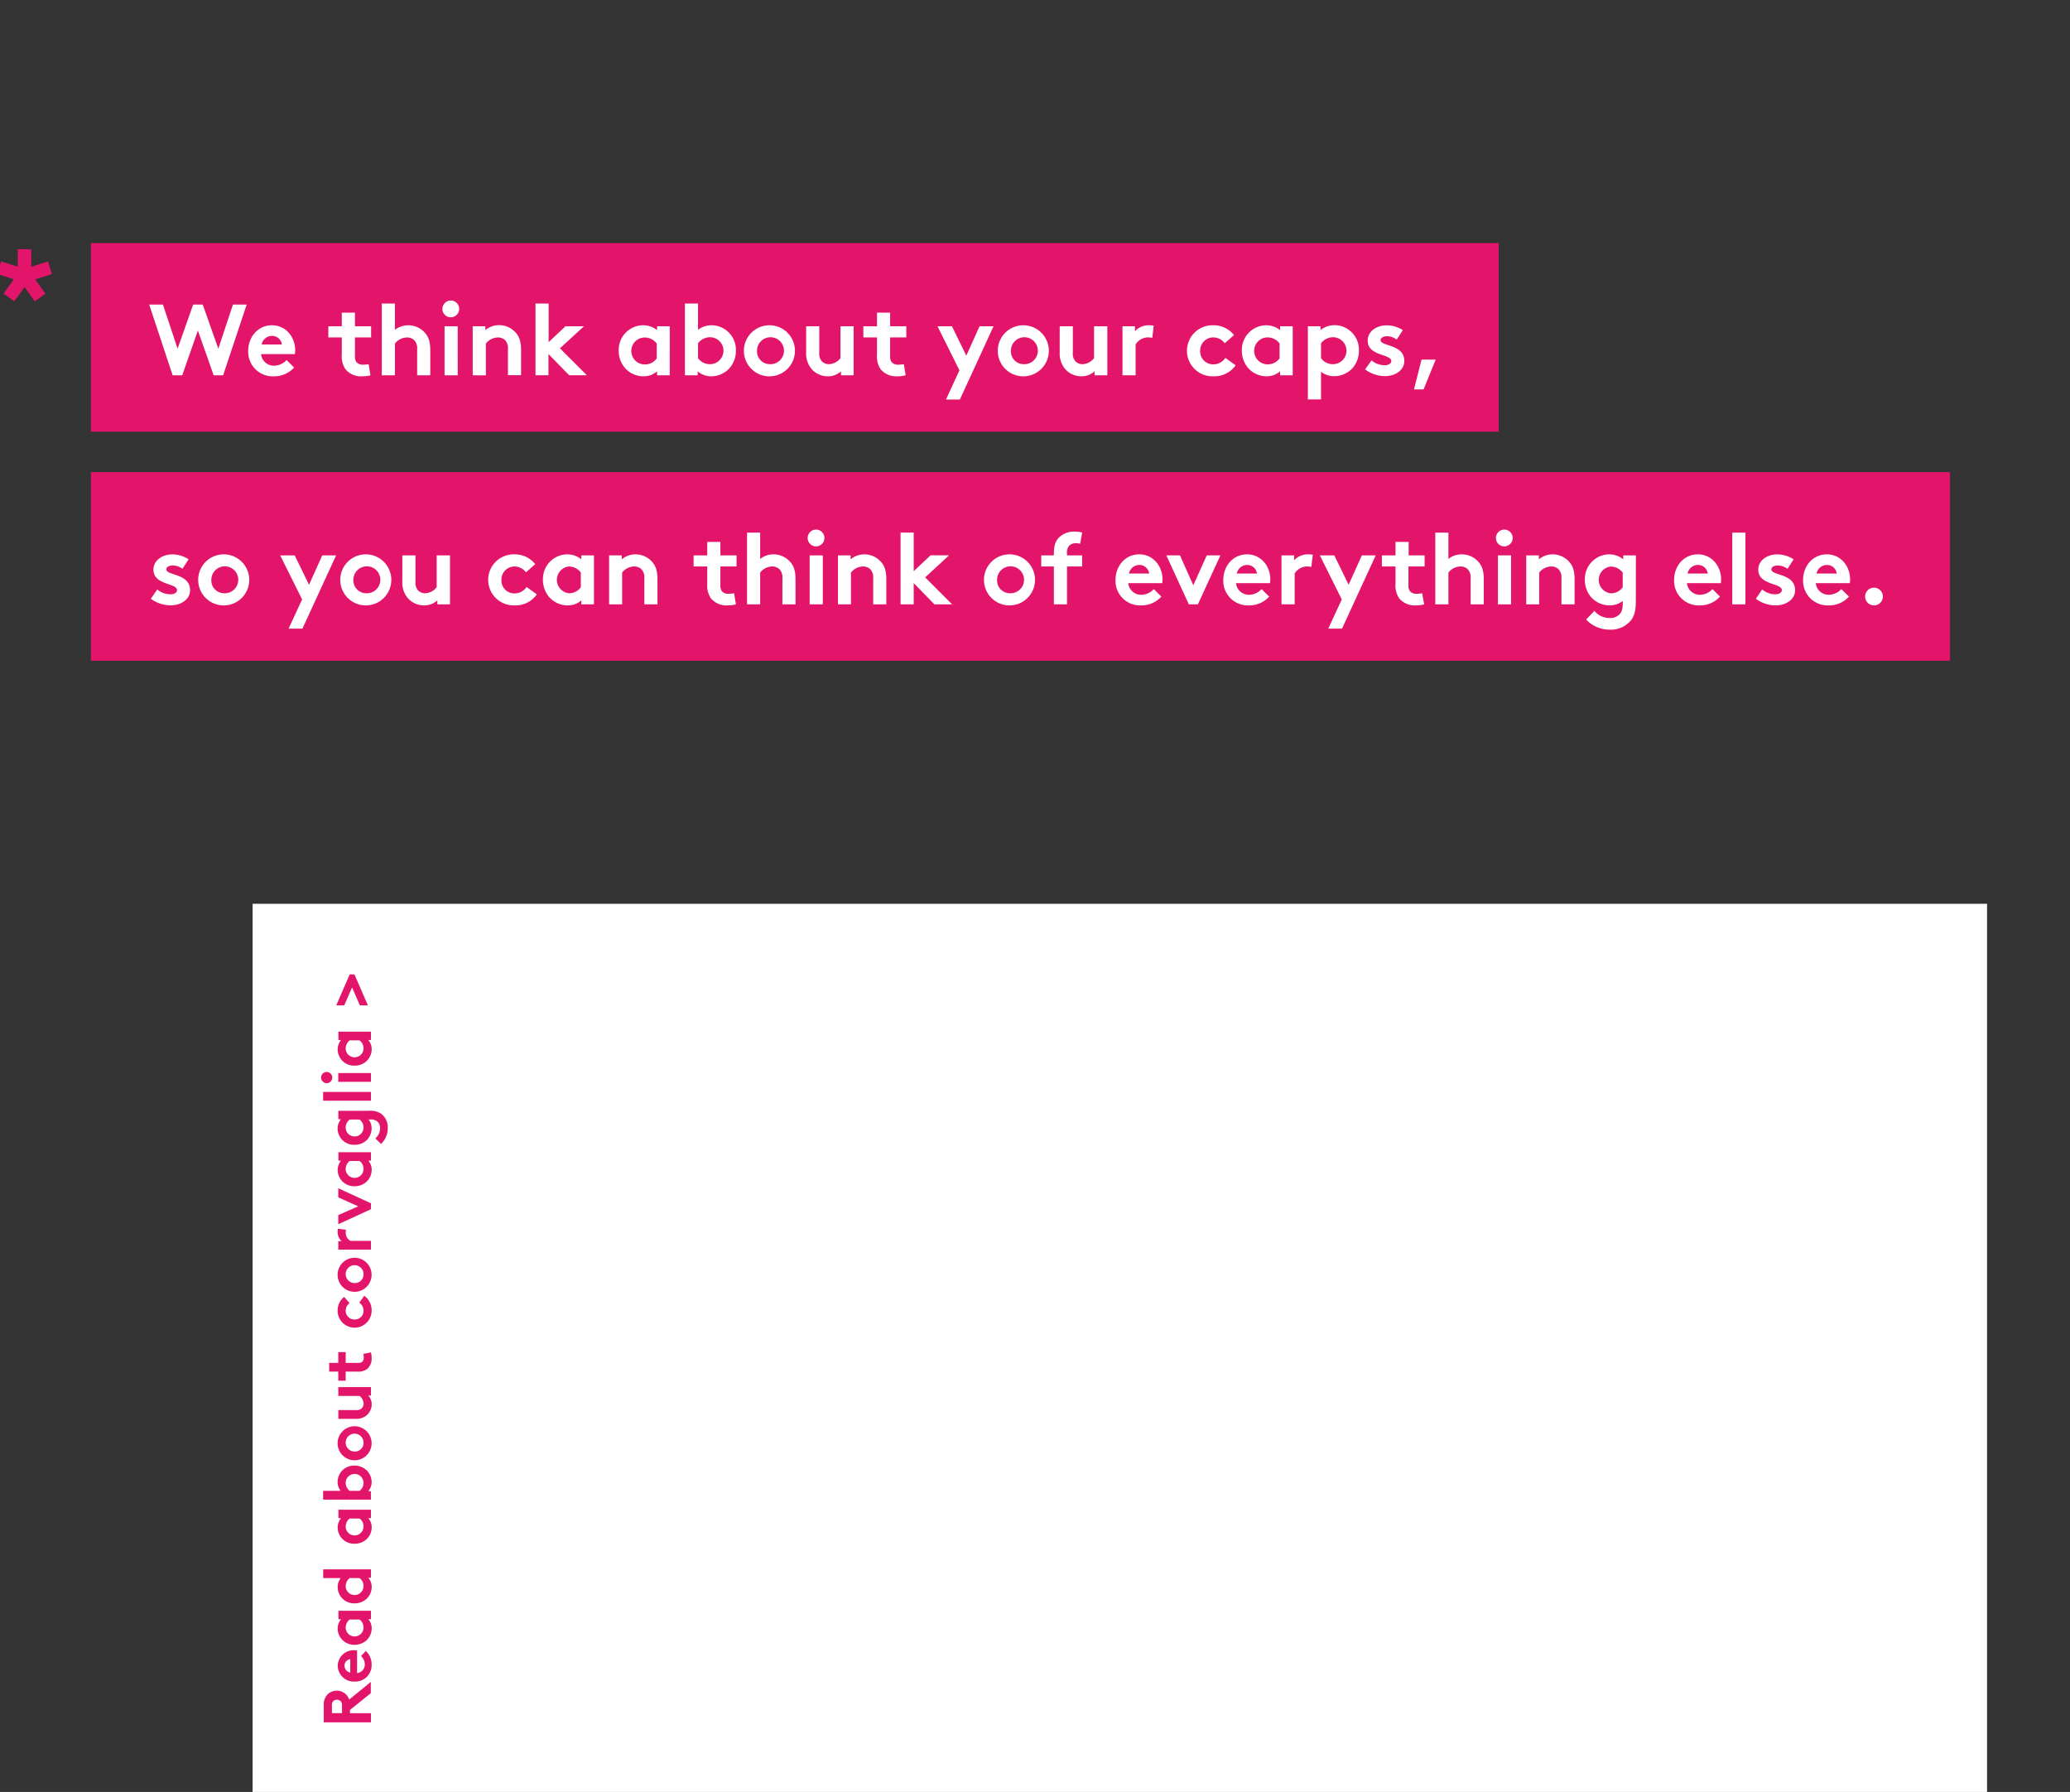 <?xml version="1.0"?>
<svg xmlns="http://www.w3.org/2000/svg" id="Layer_1" data-name="Layer 1" viewBox="0 0 614.63 532" width="614.63" height="532" x="0" y="0"><rect x="0" y="0" width="614.63" height="532" fill="#333333" stroke="none"/><defs><style>.cls-1{fill:#fff;}.cls-2{fill:#e3156a;}</style></defs><title>page4-text-section-05</title><rect class="cls-1" x="75" y="268.33" width="515" height="264.67"/><rect class="cls-2" x="27" y="72.17" width="418" height="56"/><rect class="cls-2" x="27" y="140.17" width="552" height="56"/><path class="cls-1" d="M44.3,90.42h4.08l4.35,13.11,4.62-13.11H60.2l4.62,13.11,4.35-13.11h4.08l-7,21H63.44L58.76,98.13l-4.65,13.29H51.26Z"/><path class="cls-1" d="M87.32,109.11a7.89,7.89,0,0,1-6,2.61,7.28,7.28,0,0,1-7.62-7.56c0-4,2.76-7.59,7.08-7.59,4,0,6.87,3.39,6.87,7.44a6.4,6.4,0,0,1-.09,1.11H77.51a3.82,3.82,0,0,0,3.93,3.45,5.15,5.15,0,0,0,3.66-1.68Zm-3.63-6.84a2.9,2.9,0,0,0-2.88-2.55,3.16,3.16,0,0,0-3.12,2.55Z"/><path class="cls-1" d="M110,111.42a9.6,9.6,0,0,1-2.43.3,6,6,0,0,1-5-2.1,6.83,6.83,0,0,1-1.08-4.35v-5.1h-4v-3.3h4V92.82h3.9v4.05h4.8v3.3h-4.8v5.55a2.68,2.68,0,0,0,.48,1.83,2.47,2.47,0,0,0,2,.72,9.51,9.51,0,0,0,1.59-.15Z"/><path class="cls-1" d="M117.26,111.42h-3.9V90.12h3.9v7.8a6.44,6.44,0,0,1,4-1.35,6.56,6.56,0,0,1,5,2.34c1,1.14,1.5,2.61,1.5,5.1v7.41h-3.9v-7.71A3.52,3.52,0,0,0,123,101a3.07,3.07,0,0,0-2.19-.81,4.65,4.65,0,0,0-3.54,1.8Z"/><path class="cls-1" d="M133.91,89.22a2.49,2.49,0,1,1-2.55,2.49A2.5,2.5,0,0,1,133.91,89.22Zm2,22.2H132V96.87h3.9Z"/><path class="cls-1" d="M140.36,111.42V96.87h3.75V98a6.42,6.42,0,0,1,4.11-1.47,6.56,6.56,0,0,1,5,2.34c1,1.14,1.5,2.61,1.5,5.1v7.41h-3.9v-7.71A3.52,3.52,0,0,0,150,101a3.07,3.07,0,0,0-2.19-.81,4.65,4.65,0,0,0-3.54,1.8v9.45Z"/><path class="cls-1" d="M166.25,103.41l8,8H169l-6.15-6.3v6.3H159V90.12h3.9v11.46l5-4.71h5.49Z"/><path class="cls-1" d="M198.86,111.42h-3.75v-1.17a6.08,6.08,0,0,1-4.05,1.47,7.32,7.32,0,0,1-5.49-2.46,7.81,7.81,0,0,1-1.86-5.1,7.3,7.3,0,0,1,7.14-7.59A6.67,6.67,0,0,1,195.11,98V96.87h3.75ZM195,102a4.47,4.47,0,0,0-3.6-1.8,4,4,0,0,0,.09,8,4.26,4.26,0,0,0,3.51-1.8Z"/><path class="cls-1" d="M203.36,111.42V90.12h3.9v7.8a6.45,6.45,0,0,1,4.11-1.35,7.3,7.3,0,0,1,7.14,7.59,7.81,7.81,0,0,1-1.86,5.1,7.32,7.32,0,0,1-5.49,2.46,6.08,6.08,0,0,1-4-1.47v1.17Zm3.9-5.1a4.26,4.26,0,0,0,3.51,1.8,4,4,0,0,0,.09-8,4.47,4.47,0,0,0-3.6,1.8Z"/><path class="cls-1" d="M228.62,96.57a7.58,7.58,0,1,1-7.74,7.59A7.58,7.58,0,0,1,228.62,96.57Zm0,11.55a4,4,0,1,0-3.84-4A3.8,3.8,0,0,0,228.62,108.12Z"/><path class="cls-1" d="M253.46,96.87v14.55h-3.75v-1.17a5.78,5.78,0,0,1-3.93,1.47,6.37,6.37,0,0,1-4.95-2.34,7.22,7.22,0,0,1-1.47-4.8V96.87h3.9v7.86a3.42,3.42,0,0,0,.72,2.49,2.92,2.92,0,0,0,2.19.9,4.49,4.49,0,0,0,3.39-1.8V96.87Z"/><path class="cls-1" d="M268.91,111.42a9.6,9.6,0,0,1-2.43.3,6,6,0,0,1-5-2.1,6.83,6.83,0,0,1-1.08-4.35v-5.1h-4.05v-3.3h4.05V92.82h3.9v4.05h4.8v3.3h-4.8v5.55a2.68,2.68,0,0,0,.48,1.83,2.47,2.47,0,0,0,2,.72,9.51,9.51,0,0,0,1.59-.15Z"/><path class="cls-1" d="M280.88,118.62l4-8.67-6.51-13.08h4.29l4.26,8.73,3.93-8.73H295l-10,21.75Z"/><path class="cls-1" d="M304,96.57a7.58,7.58,0,1,1-7.74,7.59A7.58,7.58,0,0,1,304,96.57Zm0,11.55a4,4,0,1,0-3.84-4A3.8,3.8,0,0,0,304,108.12Z"/><path class="cls-1" d="M328.79,96.87v14.55H325v-1.17a5.78,5.78,0,0,1-3.93,1.47,6.37,6.37,0,0,1-4.95-2.34,7.22,7.22,0,0,1-1.47-4.8V96.87h3.9v7.86a3.42,3.42,0,0,0,.72,2.49,2.92,2.92,0,0,0,2.19.9,4.49,4.49,0,0,0,3.39-1.8V96.87Z"/><path class="cls-1" d="M342.14,100.32a5.42,5.42,0,0,0-1.41-.15,4.32,4.32,0,0,0-3.54,2.1v9.15h-3.9V96.87H337v1.47a5.45,5.45,0,0,1,4.23-1.77,8,8,0,0,1,1.32.12Z"/><path class="cls-1" d="M366.89,108.45a7.71,7.71,0,0,1-6.6,3.27,7.58,7.58,0,1,1,0-15.15,7.76,7.76,0,0,1,6.12,2.91l-2.76,2.43a4.22,4.22,0,0,0-3.36-1.74,3.9,3.9,0,0,0-3.93,4,3.84,3.84,0,0,0,4,4,4.26,4.26,0,0,0,3.48-1.92Z"/><path class="cls-1" d="M383.84,111.42h-3.75v-1.17a6.08,6.08,0,0,1-4,1.47,7.32,7.32,0,0,1-5.49-2.46,7.81,7.81,0,0,1-1.86-5.1,7.3,7.3,0,0,1,7.14-7.59A6.67,6.67,0,0,1,380.09,98V96.87h3.75Zm-3.9-9.45a4.47,4.47,0,0,0-3.6-1.8,4,4,0,0,0,.09,8,4.26,4.26,0,0,0,3.51-1.8Z"/><path class="cls-1" d="M388.34,96.87h3.75V98a6.67,6.67,0,0,1,4.26-1.47,7.3,7.3,0,0,1,7.14,7.59,7.79,7.79,0,0,1-1.83,5.1,7.38,7.38,0,0,1-5.52,2.46,6.13,6.13,0,0,1-3.9-1.32v8.22h-3.9Zm3.9,9.45a4.26,4.26,0,0,0,3.51,1.8,4,4,0,0,0,.09-8,4.47,4.47,0,0,0-3.6,1.8Z"/><path class="cls-1" d="M407.24,107a6.13,6.13,0,0,0,4,1.44c1,0,1.86-.51,1.86-1.23,0-2.19-7-1.41-7-6.09,0-2.79,2.7-4.53,5.58-4.53A9,9,0,0,1,416.54,98l-1.83,2.82a4.91,4.91,0,0,0-2.79-1c-1.08,0-2,.42-2,1.17,0,1.89,7.05,1.14,7.05,6.18,0,2.79-2.73,4.5-5.79,4.5a10.06,10.06,0,0,1-5.85-2Z"/><path class="cls-1" d="M426.29,106.77l-3.6,8.85h-2.85l2.25-8.85Z"/><path class="cls-1" d="M46.7,175a6.13,6.13,0,0,0,4,1.44c1.05,0,1.86-.51,1.86-1.23,0-2.19-7-1.41-7-6.09,0-2.79,2.7-4.53,5.58-4.53A9,9,0,0,1,56,166.05l-1.83,2.82a4.91,4.91,0,0,0-2.79-1c-1.08,0-2,.42-2,1.17,0,1.89,7.05,1.14,7.05,6.18,0,2.79-2.73,4.5-5.79,4.5a10.06,10.06,0,0,1-5.85-1.95Z"/><path class="cls-1" d="M66.59,164.58a7.58,7.58,0,1,1-7.74,7.59A7.58,7.58,0,0,1,66.59,164.58Zm0,11.55a4,4,0,1,0-3.84-4A3.8,3.8,0,0,0,66.59,176.13Z"/><path class="cls-1" d="M85.7,186.63l4-8.67-6.51-13.08H87.5l4.26,8.73,3.93-8.73H99.8l-10,21.75Z"/><path class="cls-1" d="M108.77,164.58a7.58,7.58,0,1,1-7.74,7.59A7.58,7.58,0,0,1,108.77,164.58Zm0,11.55a4,4,0,1,0-3.84-4A3.8,3.8,0,0,0,108.77,176.13Z"/><path class="cls-1" d="M133.61,164.88v14.55h-3.75v-1.17a5.78,5.78,0,0,1-3.93,1.47,6.37,6.37,0,0,1-5-2.34,7.22,7.22,0,0,1-1.47-4.8v-7.71h3.9v7.86a3.42,3.42,0,0,0,.72,2.49,2.92,2.92,0,0,0,2.19.9,4.49,4.49,0,0,0,3.39-1.8v-9.45Z"/><path class="cls-1" d="M159.41,176.46a7.71,7.71,0,0,1-6.6,3.27,7.58,7.58,0,1,1,0-15.15,7.76,7.76,0,0,1,6.12,2.91l-2.76,2.43a4.22,4.22,0,0,0-3.36-1.74,3.9,3.9,0,0,0-3.93,4,3.84,3.84,0,0,0,4,4,4.26,4.26,0,0,0,3.48-1.92Z"/><path class="cls-1" d="M176.36,179.43h-3.75v-1.17a6.08,6.08,0,0,1-4.05,1.47,7.32,7.32,0,0,1-5.49-2.46,7.81,7.81,0,0,1-1.86-5.1,7.3,7.3,0,0,1,7.14-7.59,6.67,6.67,0,0,1,4.26,1.47v-1.17h3.75Zm-3.9-9.45a4.47,4.47,0,0,0-3.6-1.8,4,4,0,0,0,.09,7.95,4.26,4.26,0,0,0,3.51-1.8Z"/><path class="cls-1" d="M180.86,179.43V164.88h3.75v1.17a6.42,6.42,0,0,1,4.11-1.47,6.56,6.56,0,0,1,5,2.34c1,1.14,1.5,2.61,1.5,5.1v7.41h-3.9v-7.71a3.52,3.52,0,0,0-.87-2.73,3.07,3.07,0,0,0-2.19-.81,4.65,4.65,0,0,0-3.54,1.8v9.45Z"/><path class="cls-1" d="M218.51,179.43a9.6,9.6,0,0,1-2.43.3,6,6,0,0,1-5-2.1,6.83,6.83,0,0,1-1.08-4.35v-5.1h-4.05v-3.3H210v-4h3.9v4h4.8v3.3h-4.8v5.55a2.68,2.68,0,0,0,.48,1.83,2.47,2.47,0,0,0,2,.72,9.51,9.51,0,0,0,1.59-.15Z"/><path class="cls-1" d="M225.71,179.43h-3.9v-21.3h3.9v7.8a6.44,6.44,0,0,1,4-1.35,6.56,6.56,0,0,1,5,2.34c1,1.14,1.5,2.61,1.5,5.1v7.41h-3.9v-7.71a3.52,3.52,0,0,0-.87-2.73,3.07,3.07,0,0,0-2.19-.81,4.65,4.65,0,0,0-3.54,1.8Z"/><path class="cls-1" d="M242.36,157.23a2.49,2.49,0,1,1-2.55,2.49A2.5,2.5,0,0,1,242.36,157.23Zm1.95,22.2h-3.9V164.88h3.9Z"/><path class="cls-1" d="M248.81,179.43V164.88h3.75v1.17a6.42,6.42,0,0,1,4.11-1.47,6.56,6.56,0,0,1,5,2.34c1,1.14,1.5,2.61,1.5,5.1v7.41h-3.9v-7.71a3.52,3.52,0,0,0-.87-2.73,3.07,3.07,0,0,0-2.19-.81,4.65,4.65,0,0,0-3.54,1.8v9.45Z"/><path class="cls-1" d="M274.7,171.42l8,8h-5.25l-6.15-6.3v6.3h-3.9v-21.3h3.9v11.46l5-4.71h5.49Z"/><path class="cls-1" d="M299.9,164.58a7.58,7.58,0,1,1-7.74,7.59A7.58,7.58,0,0,1,299.9,164.58Zm0,11.55a4,4,0,1,0-3.84-4A3.8,3.8,0,0,0,299.9,176.13Z"/><path class="cls-1" d="M320.72,161.43a5,5,0,0,0-1.17-.15,2.72,2.72,0,0,0-2.19.84,3.39,3.39,0,0,0-.54,2.31v.45h4.5v3.3h-4.5v11.25h-3.9V168.18h-3.75v-3.3h3.75v-.6c0-2.34.54-3.75,1.56-4.74a6.37,6.37,0,0,1,4.53-1.71,8.83,8.83,0,0,1,2.31.27Z"/><path class="cls-1" d="M344.84,177.12a7.89,7.89,0,0,1-6,2.61,7.28,7.28,0,0,1-7.62-7.56c0-4,2.76-7.59,7.08-7.59,4,0,6.87,3.39,6.87,7.44a6.4,6.4,0,0,1-.09,1.11H335a3.82,3.82,0,0,0,3.93,3.45,5.15,5.15,0,0,0,3.66-1.68Zm-3.63-6.84a2.9,2.9,0,0,0-2.88-2.55,3.16,3.16,0,0,0-3.12,2.55Z"/><path class="cls-1" d="M354.32,173.76l4-8.88h4.05l-6.69,14.55H353l-6.69-14.55h4.05Z"/><path class="cls-1" d="M376.85,177.12a7.89,7.89,0,0,1-6,2.61,7.28,7.28,0,0,1-7.62-7.56c0-4,2.76-7.59,7.08-7.59,4,0,6.87,3.39,6.87,7.44a6.4,6.4,0,0,1-.09,1.11H367a3.82,3.82,0,0,0,3.93,3.45,5.15,5.15,0,0,0,3.66-1.68Zm-3.63-6.84a2.9,2.9,0,0,0-2.88-2.55,3.16,3.16,0,0,0-3.12,2.55Z"/><path class="cls-1" d="M389.36,168.33a5.42,5.42,0,0,0-1.41-.15,4.32,4.32,0,0,0-3.54,2.1v9.15h-3.9V164.88h3.75v1.47a5.45,5.45,0,0,1,4.23-1.77,8,8,0,0,1,1.32.12Z"/><path class="cls-1" d="M394.4,186.63l4-8.67-6.51-13.08h4.29l4.26,8.73,3.93-8.73h4.11l-10,21.75Z"/><path class="cls-1" d="M422.87,179.43a9.6,9.6,0,0,1-2.43.3,6,6,0,0,1-5-2.1,6.83,6.83,0,0,1-1.08-4.35v-5.1h-4.05v-3.3h4.05v-4h3.9v4H423v3.3h-4.8v5.55a2.68,2.68,0,0,0,.48,1.83,2.47,2.47,0,0,0,2,.72,9.51,9.51,0,0,0,1.59-.15Z"/><path class="cls-1" d="M430.07,179.43h-3.9v-21.3h3.9v7.8a6.44,6.44,0,0,1,4-1.35,6.56,6.56,0,0,1,5,2.34c1,1.14,1.5,2.61,1.5,5.1v7.41h-3.9v-7.71a3.52,3.52,0,0,0-.87-2.73,3.07,3.07,0,0,0-2.19-.81,4.65,4.65,0,0,0-3.54,1.8Z"/><path class="cls-1" d="M446.72,157.23a2.49,2.49,0,1,1-2.55,2.49A2.5,2.5,0,0,1,446.72,157.23Zm1.95,22.2h-3.9V164.88h3.9Z"/><path class="cls-1" d="M453.17,179.43V164.88h3.75v1.17a6.42,6.42,0,0,1,4.11-1.47,6.56,6.56,0,0,1,5,2.34c1,1.14,1.5,2.61,1.5,5.1v7.41h-3.9v-7.71a3.52,3.52,0,0,0-.87-2.73,3.07,3.07,0,0,0-2.19-.81,4.65,4.65,0,0,0-3.54,1.8v9.45Z"/><path class="cls-1" d="M485.71,178.62c0,2.61-.45,4.17-1.32,5.4a7.71,7.71,0,0,1-6.44,2.91,9.55,9.55,0,0,1-7-3l2.46-2.55a5.88,5.88,0,0,0,4.53,2.1,3.76,3.76,0,0,0,3-1.17c.6-.66.9-1.56.9-3.42v-.48a6.15,6.15,0,0,1-3.9,1.32,7.38,7.38,0,0,1-5.52-2.46,7.79,7.79,0,0,1-1.83-5.1,7.3,7.3,0,0,1,7.14-7.59,6.62,6.62,0,0,1,4.25,1.47v-1.17h3.75ZM481.82,170a4.49,4.49,0,0,0-3.61-1.8,4,4,0,0,0,.1,7.95,4.26,4.26,0,0,0,3.51-1.8Z"/><path class="cls-1" d="M510.7,177.12a7.89,7.89,0,0,1-6,2.61,7.28,7.28,0,0,1-7.62-7.56c0-4,2.76-7.59,7.08-7.59,4,0,6.87,3.39,6.87,7.44a6.4,6.4,0,0,1-.09,1.11H500.89a3.82,3.82,0,0,0,3.93,3.45,5.15,5.15,0,0,0,3.66-1.68Zm-3.63-6.84a2.9,2.9,0,0,0-2.88-2.55,3.16,3.16,0,0,0-3.12,2.55Z"/><path class="cls-1" d="M518.26,179.43h-3.9v-21.3h3.9Z"/><path class="cls-1" d="M523.21,175a6.13,6.13,0,0,0,4,1.44c1,0,1.86-.51,1.86-1.23,0-2.19-7-1.41-7-6.09,0-2.79,2.7-4.53,5.58-4.53a9,9,0,0,1,4.92,1.47l-1.83,2.82a4.91,4.91,0,0,0-2.79-1c-1.08,0-2,.42-2,1.17,0,1.89,7.05,1.14,7.05,6.18,0,2.79-2.73,4.5-5.79,4.5a10.06,10.06,0,0,1-5.85-1.95Z"/><path class="cls-1" d="M549,177.12a7.89,7.89,0,0,1-6,2.61,7.28,7.28,0,0,1-7.62-7.56c0-4,2.76-7.59,7.08-7.59,4,0,6.87,3.39,6.87,7.44a6.4,6.4,0,0,1-.09,1.11H539.14a3.82,3.82,0,0,0,3.93,3.45,5.15,5.15,0,0,0,3.66-1.68Zm-3.63-6.84a2.9,2.9,0,0,0-2.88-2.55,3.16,3.16,0,0,0-3.12,2.55Z"/><path class="cls-1" d="M556.27,174.48a2.63,2.63,0,1,1,0,5.25,2.63,2.63,0,0,1,0-5.25Z"/><path class="cls-2" d="M1.06,87.15l3.06-4.22-5-1.62,1.23-3.7,4.93,1.58V74h4v5.22l4.93-1.62,1.22,3.74-5,1.62,3.06,4.22-3.16,2.3L7.29,85.24,4.23,89.45Z"/><path class="cls-2" d="M103.94,508.64h6.2v2.7h-14v-5.1a4.23,4.23,0,0,1,1-3.06,3.92,3.92,0,0,1,5.72,0,3.61,3.61,0,0,1,.82,1.4l6.42-5.24v3.34l-6.2,5Zm-2.4-2.24a1.65,1.65,0,0,0-.42-1.36A1.63,1.63,0,0,0,99,505a1.65,1.65,0,0,0-.44,1.36v2.24h3Z"/><path class="cls-2" d="M108.6,490.16a5.26,5.26,0,0,1,1.74,4,4.85,4.85,0,0,1-5,5.08,4.78,4.78,0,0,1-5.06-4.72,4.71,4.71,0,0,1,5-4.58,4.27,4.27,0,0,1,.74.06v6.72a2.55,2.55,0,0,0,2.3-2.62,3.43,3.43,0,0,0-1.12-2.44ZM104,492.58a1.93,1.93,0,0,0-1.7,1.92,2.1,2.1,0,0,0,1.7,2.08Z"/><path class="cls-2" d="M110.14,478.22v2.5h-.78a4.06,4.06,0,0,1,1,2.7,4.88,4.88,0,0,1-1.64,3.66,5.21,5.21,0,0,1-3.4,1.24,4.87,4.87,0,0,1-5.06-4.76,4.44,4.44,0,0,1,1-2.84h-.78v-2.5Zm-6.3,2.6a3,3,0,0,0-1.2,2.4,2.65,2.65,0,0,0,5.3-.06,2.84,2.84,0,0,0-1.2-2.34Z"/><path class="cls-2" d="M110.14,468.42h-.78a4.06,4.06,0,0,1,1,2.7,4.88,4.88,0,0,1-1.64,3.66,5.21,5.21,0,0,1-3.4,1.24,4.87,4.87,0,0,1-5.06-4.76,4.3,4.3,0,0,1,.9-2.74h-5.2v-2.6h14.2Zm-6.3.1a3,3,0,0,0-1.2,2.4,2.65,2.65,0,0,0,5.3-.06,2.84,2.84,0,0,0-1.2-2.34Z"/><path class="cls-2" d="M110.14,448.22v2.5h-.78a4.06,4.06,0,0,1,1,2.7,4.88,4.88,0,0,1-1.64,3.66,5.21,5.21,0,0,1-3.4,1.24,4.87,4.87,0,0,1-5.06-4.76,4.44,4.44,0,0,1,1-2.84h-.78v-2.5Zm-6.3,2.6a3,3,0,0,0-1.2,2.4,2.65,2.65,0,0,0,5.3-.06,2.84,2.84,0,0,0-1.2-2.34Z"/><path class="cls-2" d="M110.14,445.22H95.94v-2.6h5.2a4.3,4.3,0,0,1-.9-2.74,4.87,4.87,0,0,1,5.06-4.76,5.21,5.21,0,0,1,3.4,1.24,4.88,4.88,0,0,1,1.64,3.66,4.06,4.06,0,0,1-1,2.7h.78Zm-3.4-2.6a2.84,2.84,0,0,0,1.2-2.34,2.65,2.65,0,0,0-5.3-.06,3,3,0,0,0,1.2,2.4Z"/><path class="cls-2" d="M100.24,428.38a5.05,5.05,0,1,1,5.06,5.16A5.05,5.05,0,0,1,100.24,428.38Zm7.7,0a2.65,2.65,0,1,0-2.64,2.56A2.53,2.53,0,0,0,107.94,428.38Z"/><path class="cls-2" d="M100.44,411.82h9.7v2.5h-.78a3.86,3.86,0,0,1,1,2.62,4.25,4.25,0,0,1-1.56,3.3,4.81,4.81,0,0,1-3.2,1h-5.14v-2.6h5.24a2.28,2.28,0,0,0,1.66-.48,2,2,0,0,0,.6-1.46,3,3,0,0,0-1.2-2.26h-6.3Z"/><path class="cls-2" d="M110.14,401.52a6.4,6.4,0,0,1,.2,1.62,4,4,0,0,1-1.4,3.36,4.55,4.55,0,0,1-2.9.72h-3.4v2.7h-2.2v-2.7h-2.7v-2.6h2.7v-3.2h2.2v3.2h3.7a1.79,1.79,0,0,0,1.22-.32A1.65,1.65,0,0,0,108,403a6.34,6.34,0,0,0-.1-1.06Z"/><path class="cls-2" d="M108.16,384.72a5.14,5.14,0,0,1,2.18,4.4,5.05,5.05,0,1,1-10.1,0,5.17,5.17,0,0,1,1.94-4.08l1.62,1.84a2.81,2.81,0,0,0-1.16,2.24,2.6,2.6,0,0,0,2.66,2.62,2.56,2.56,0,0,0,2.64-2.68,2.84,2.84,0,0,0-1.28-2.32Z"/><path class="cls-2" d="M100.24,378.36a5.05,5.05,0,1,1,5.06,5.16A5.05,5.05,0,0,1,100.24,378.36Zm7.7,0a2.65,2.65,0,1,0-2.64,2.56A2.53,2.53,0,0,0,107.94,378.36Z"/><path class="cls-2" d="M102.74,365.1a3.62,3.62,0,0,0-.1.94,2.88,2.88,0,0,0,1.4,2.36h6.1V371h-9.7v-2.5h1a3.63,3.63,0,0,1-1.18-2.82,5.3,5.3,0,0,1,.08-.88Z"/><path class="cls-2" d="M106.36,358.14l-5.92-2.66v-2.7l9.7,4.46V359l-9.7,4.46v-2.7Z"/><path class="cls-2" d="M110.14,342.08v2.5h-.78a4.06,4.06,0,0,1,1,2.7,4.88,4.88,0,0,1-1.64,3.66,5.21,5.21,0,0,1-3.4,1.24,4.87,4.87,0,0,1-5.06-4.76,4.44,4.44,0,0,1,1-2.84h-.78v-2.5Zm-6.3,2.6a3,3,0,0,0-1.2,2.4,2.65,2.65,0,0,0,5.3-.06,2.84,2.84,0,0,0-1.2-2.34Z"/><path class="cls-2" d="M109.6,329.78a5.87,5.87,0,0,1,3.6.88,5.16,5.16,0,0,1,1.94,4.3,6.36,6.36,0,0,1-2,4.66l-1.7-1.64a3.92,3.92,0,0,0,1.4-3,2.5,2.5,0,0,0-.78-2,3.12,3.12,0,0,0-2.28-.6h-.32a4.09,4.09,0,0,1,.88,2.6,4.92,4.92,0,0,1-1.64,3.68,5.19,5.19,0,0,1-3.4,1.22,4.87,4.87,0,0,1-5.06-4.76,4.44,4.44,0,0,1,1-2.84h-.78v-2.5Zm-5.76,2.6a3,3,0,0,0-1.2,2.4,2.65,2.65,0,0,0,5.3-.06,2.84,2.84,0,0,0-1.2-2.34Z"/><path class="cls-2" d="M110.14,324.18v2.6H95.94v-2.6Z"/><path class="cls-2" d="M95.34,319.88a1.66,1.66,0,1,1,1.66,1.7A1.66,1.66,0,0,1,95.34,319.88Zm14.8-1.3v2.6h-9.7v-2.6Z"/><path class="cls-2" d="M110.14,306.28v2.5h-.78a4.06,4.06,0,0,1,1,2.7,4.88,4.88,0,0,1-1.64,3.66,5.21,5.21,0,0,1-3.4,1.24,4.87,4.87,0,0,1-5.06-4.76,4.44,4.44,0,0,1,1-2.84h-.78v-2.5Zm-6.3,2.6a3,3,0,0,0-1.2,2.4,2.65,2.65,0,0,0,5.3-.06,2.84,2.84,0,0,0-1.2-2.34Z"/><path class="cls-2" d="M104.54,293.16l-2.32,5.32H99.84l4-9.2h1.4l4,9.2h-2.38Z"/></svg>

